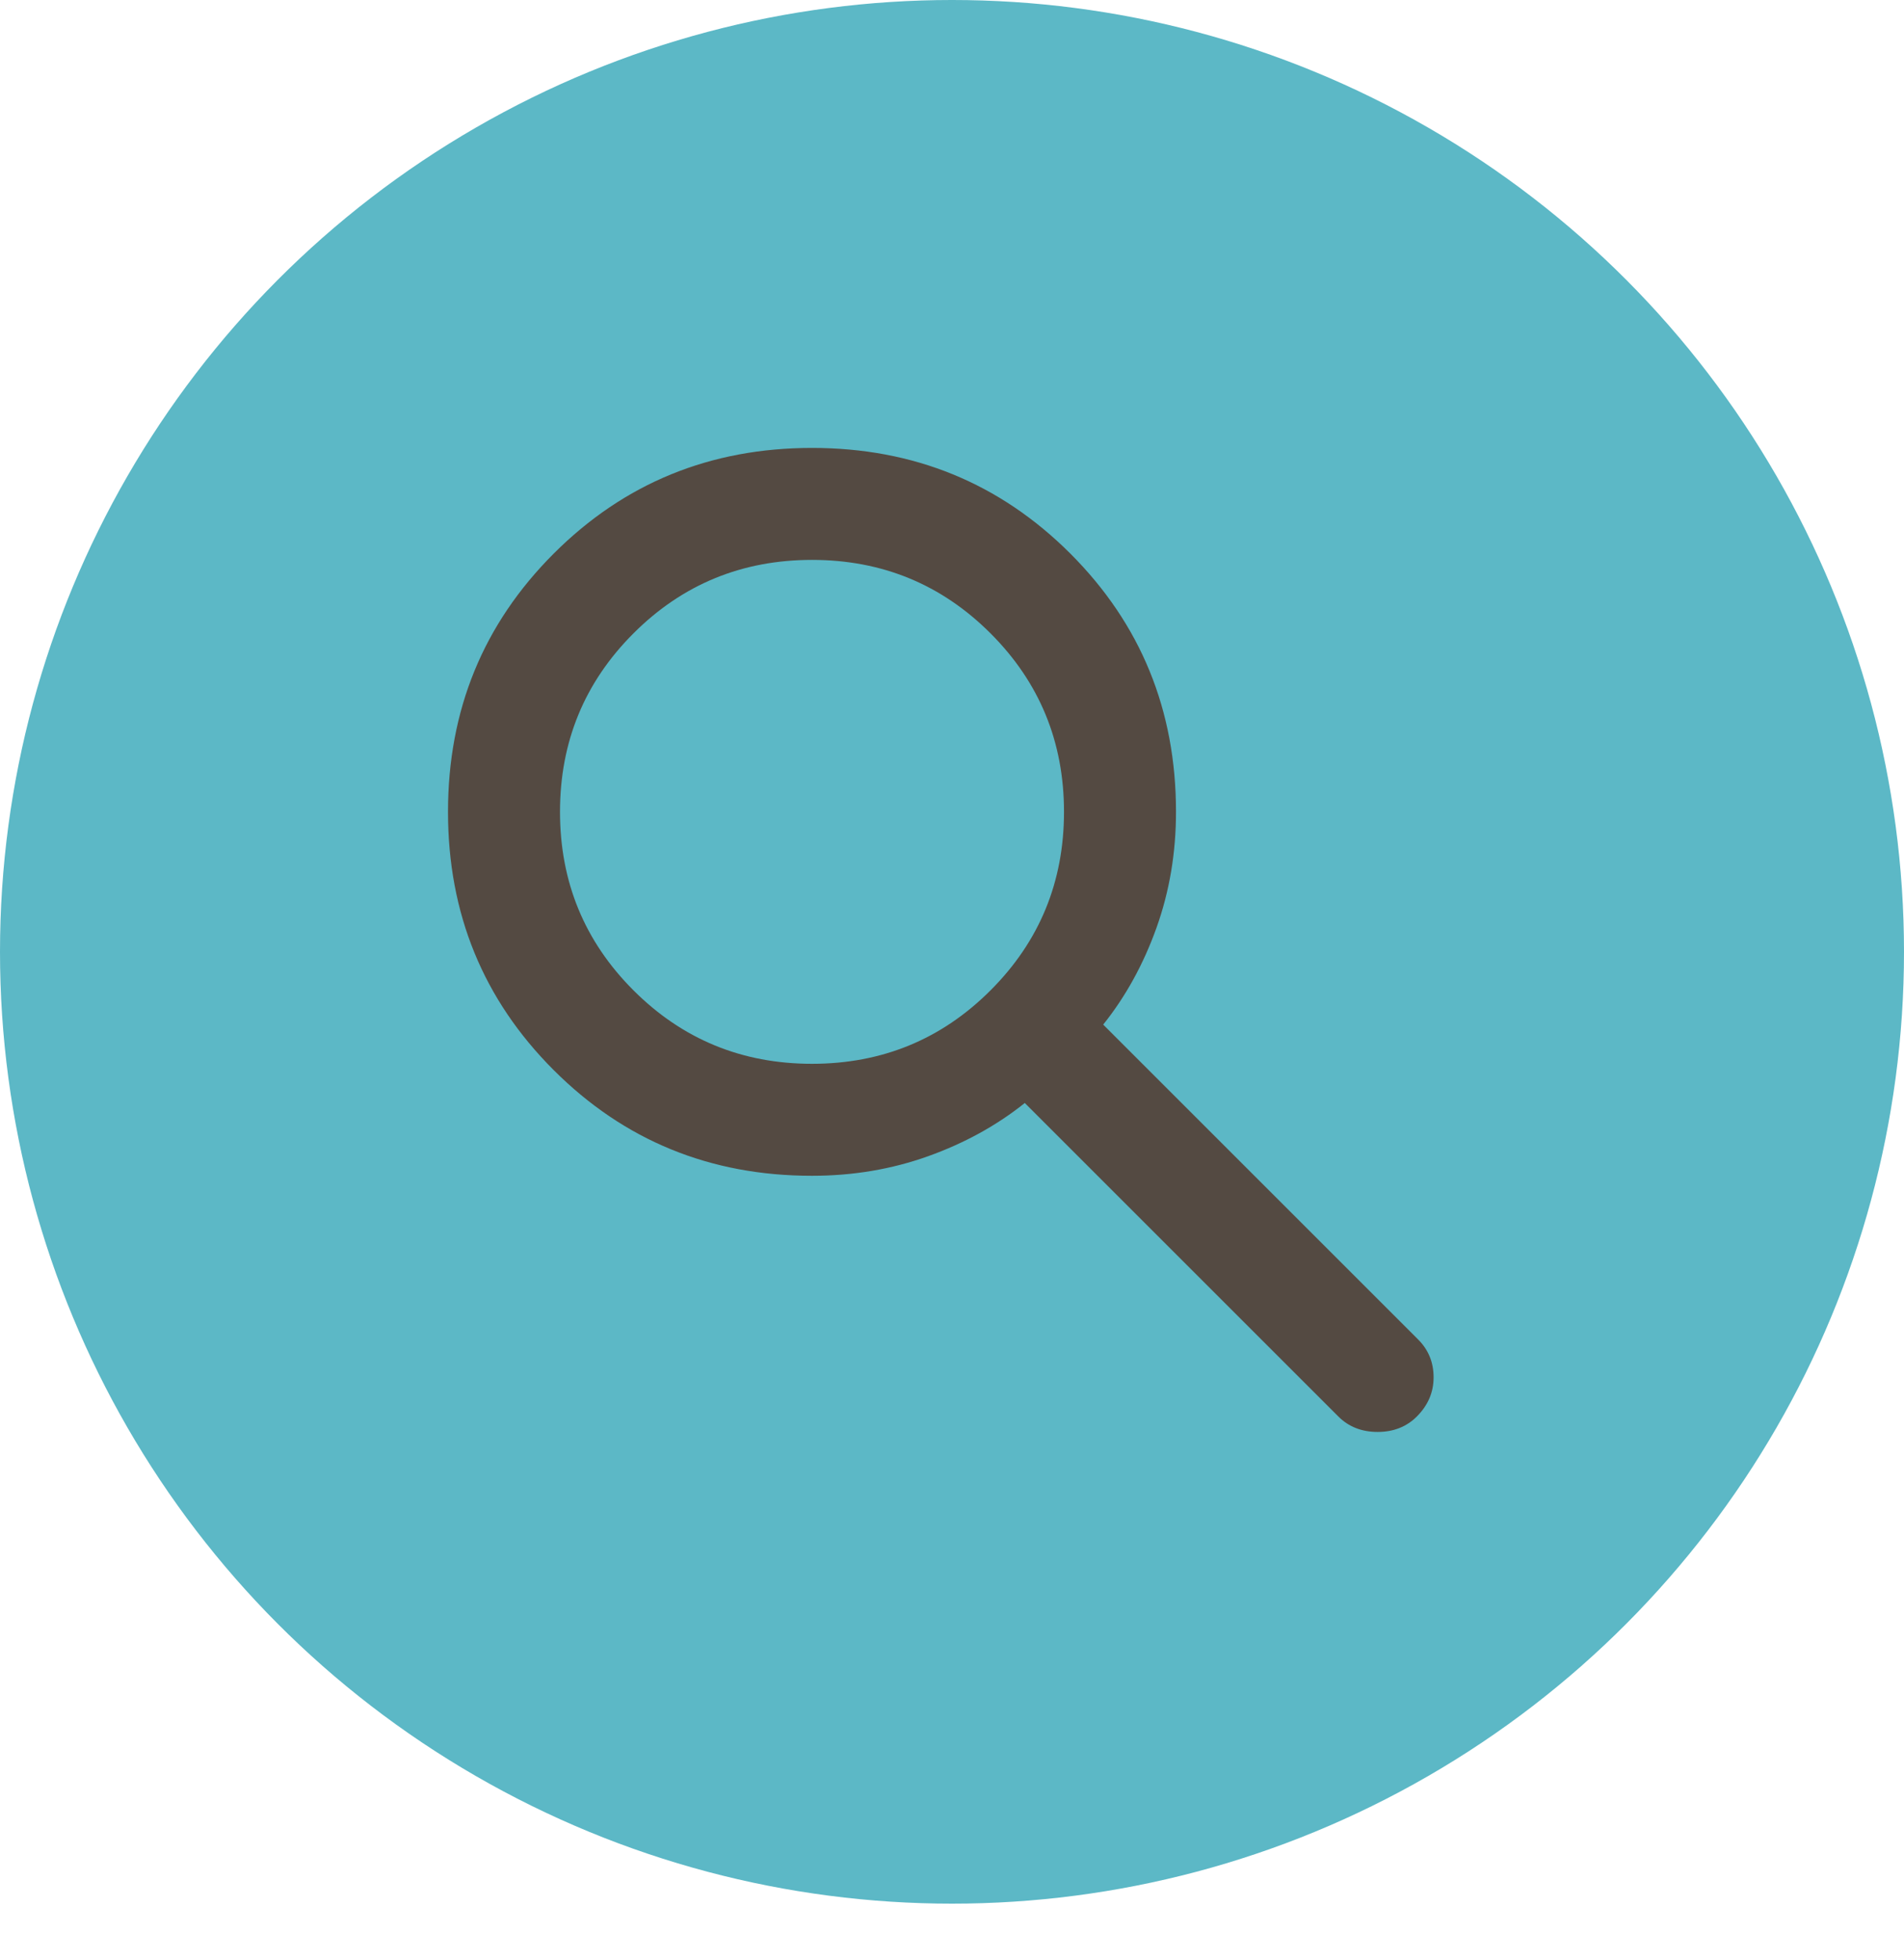 <?xml version="1.0" encoding="UTF-8"?> <svg xmlns="http://www.w3.org/2000/svg" width="34" height="35" viewBox="0 0 34 35" fill="none"> <circle cx="17" cy="17" r="17" fill="#5CB8C6"></circle> <path d="M23.9 25.3L18.3 19.7C17.8 20.1 17.225 20.417 16.575 20.65C15.925 20.883 15.233 21 14.5 21C12.683 21 11.146 20.371 9.888 19.113C8.629 17.854 8 16.317 8 14.5C8 12.683 8.629 11.146 9.888 9.887C11.146 8.629 12.683 8 14.5 8C16.317 8 17.854 8.629 19.113 9.887C20.371 11.146 21 12.683 21 14.5C21 15.233 20.883 15.925 20.65 16.575C20.417 17.225 20.1 17.8 19.7 18.3L25.325 23.925C25.508 24.108 25.6 24.333 25.6 24.6C25.6 24.867 25.5 25.1 25.3 25.3C25.117 25.483 24.883 25.575 24.6 25.575C24.317 25.575 24.083 25.483 23.9 25.3ZM14.5 19C15.75 19 16.813 18.563 17.688 17.688C18.563 16.813 19 15.75 19 14.5C19 13.25 18.563 12.187 17.688 11.312C16.813 10.437 15.75 10 14.5 10C13.25 10 12.187 10.437 11.312 11.312C10.437 12.187 10 13.25 10 14.5C10 15.75 10.437 16.813 11.312 17.688C12.187 18.563 13.25 19 14.5 19Z" fill="#544A42"></path> </svg> 